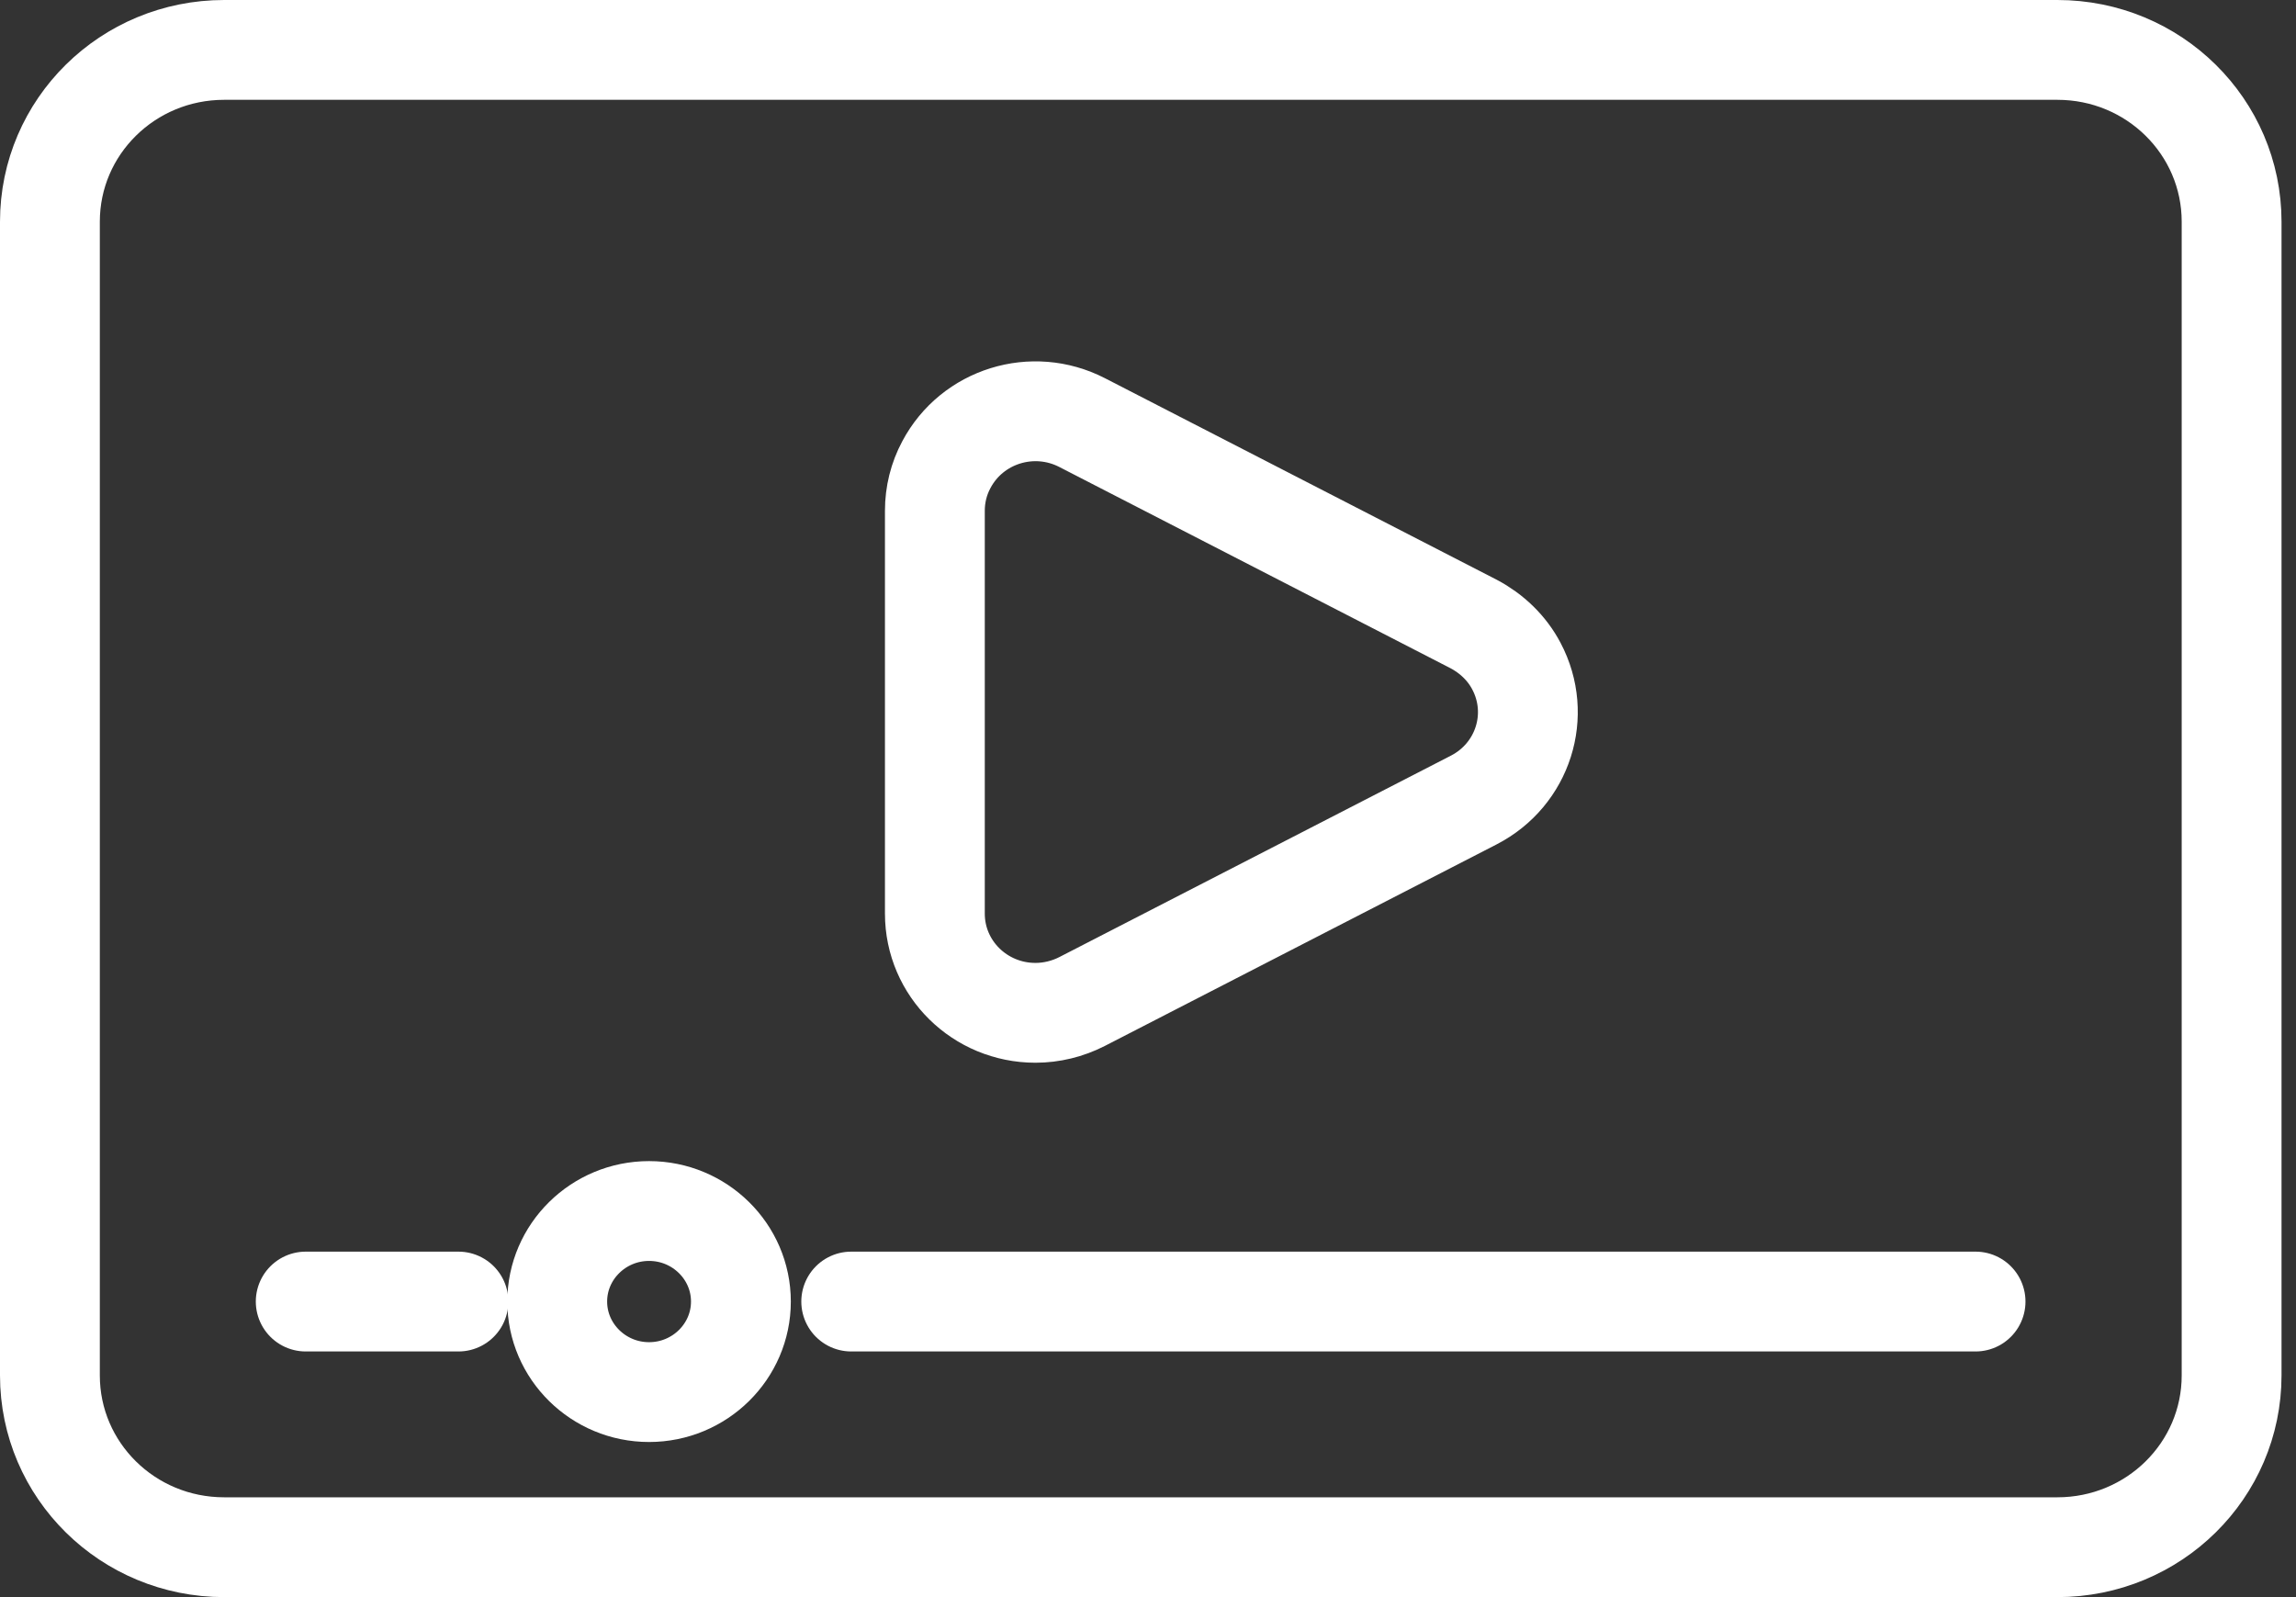 <?xml version="1.0" encoding="UTF-8"?> <svg xmlns="http://www.w3.org/2000/svg" width="46" height="32" viewBox="0 0 46 32" fill="none"><rect x="0" y="0" width="46" height="32" fill="#333333" stroke="none"/><path d="M44.71 27.557C44.71 29.461 43.15 31 41.219 31H4.491C2.56 31 1 29.461 1 27.557V4.443C1 2.539 2.56 1 4.491 1H41.219C43.15 1 44.71 2.539 44.71 4.443V27.557Z" stroke="white" stroke-width="2" stroke-linecap="round" stroke-linejoin="round"></path><path d="M39.58 26.078H17.054" stroke="white" stroke-width="2" stroke-linecap="round" stroke-linejoin="round"></path><path d="M14.844 26.078C14.844 27.078 14.018 27.892 13.004 27.892C11.99 27.892 11.164 27.078 11.164 26.078C11.164 25.078 11.99 24.264 13.004 24.264C14.018 24.264 14.844 25.078 14.844 26.078Z" stroke="white" stroke-width="2"></path><path d="M9.185 26.078H6.125" stroke="white" stroke-width="2" stroke-linecap="round" stroke-linejoin="round"></path><path d="M29.525 12.503L21.68 8.467C20.691 7.958 19.476 8.335 18.96 9.311C18.808 9.593 18.73 9.91 18.73 10.233V18.305C18.73 19.407 19.634 20.293 20.745 20.293C21.067 20.293 21.389 20.215 21.68 20.066L29.525 16.03C30.515 15.521 30.897 14.323 30.381 13.347C30.193 12.988 29.889 12.695 29.525 12.503Z" stroke="white" stroke-width="2" stroke-linecap="round" stroke-linejoin="round"></path></svg> 